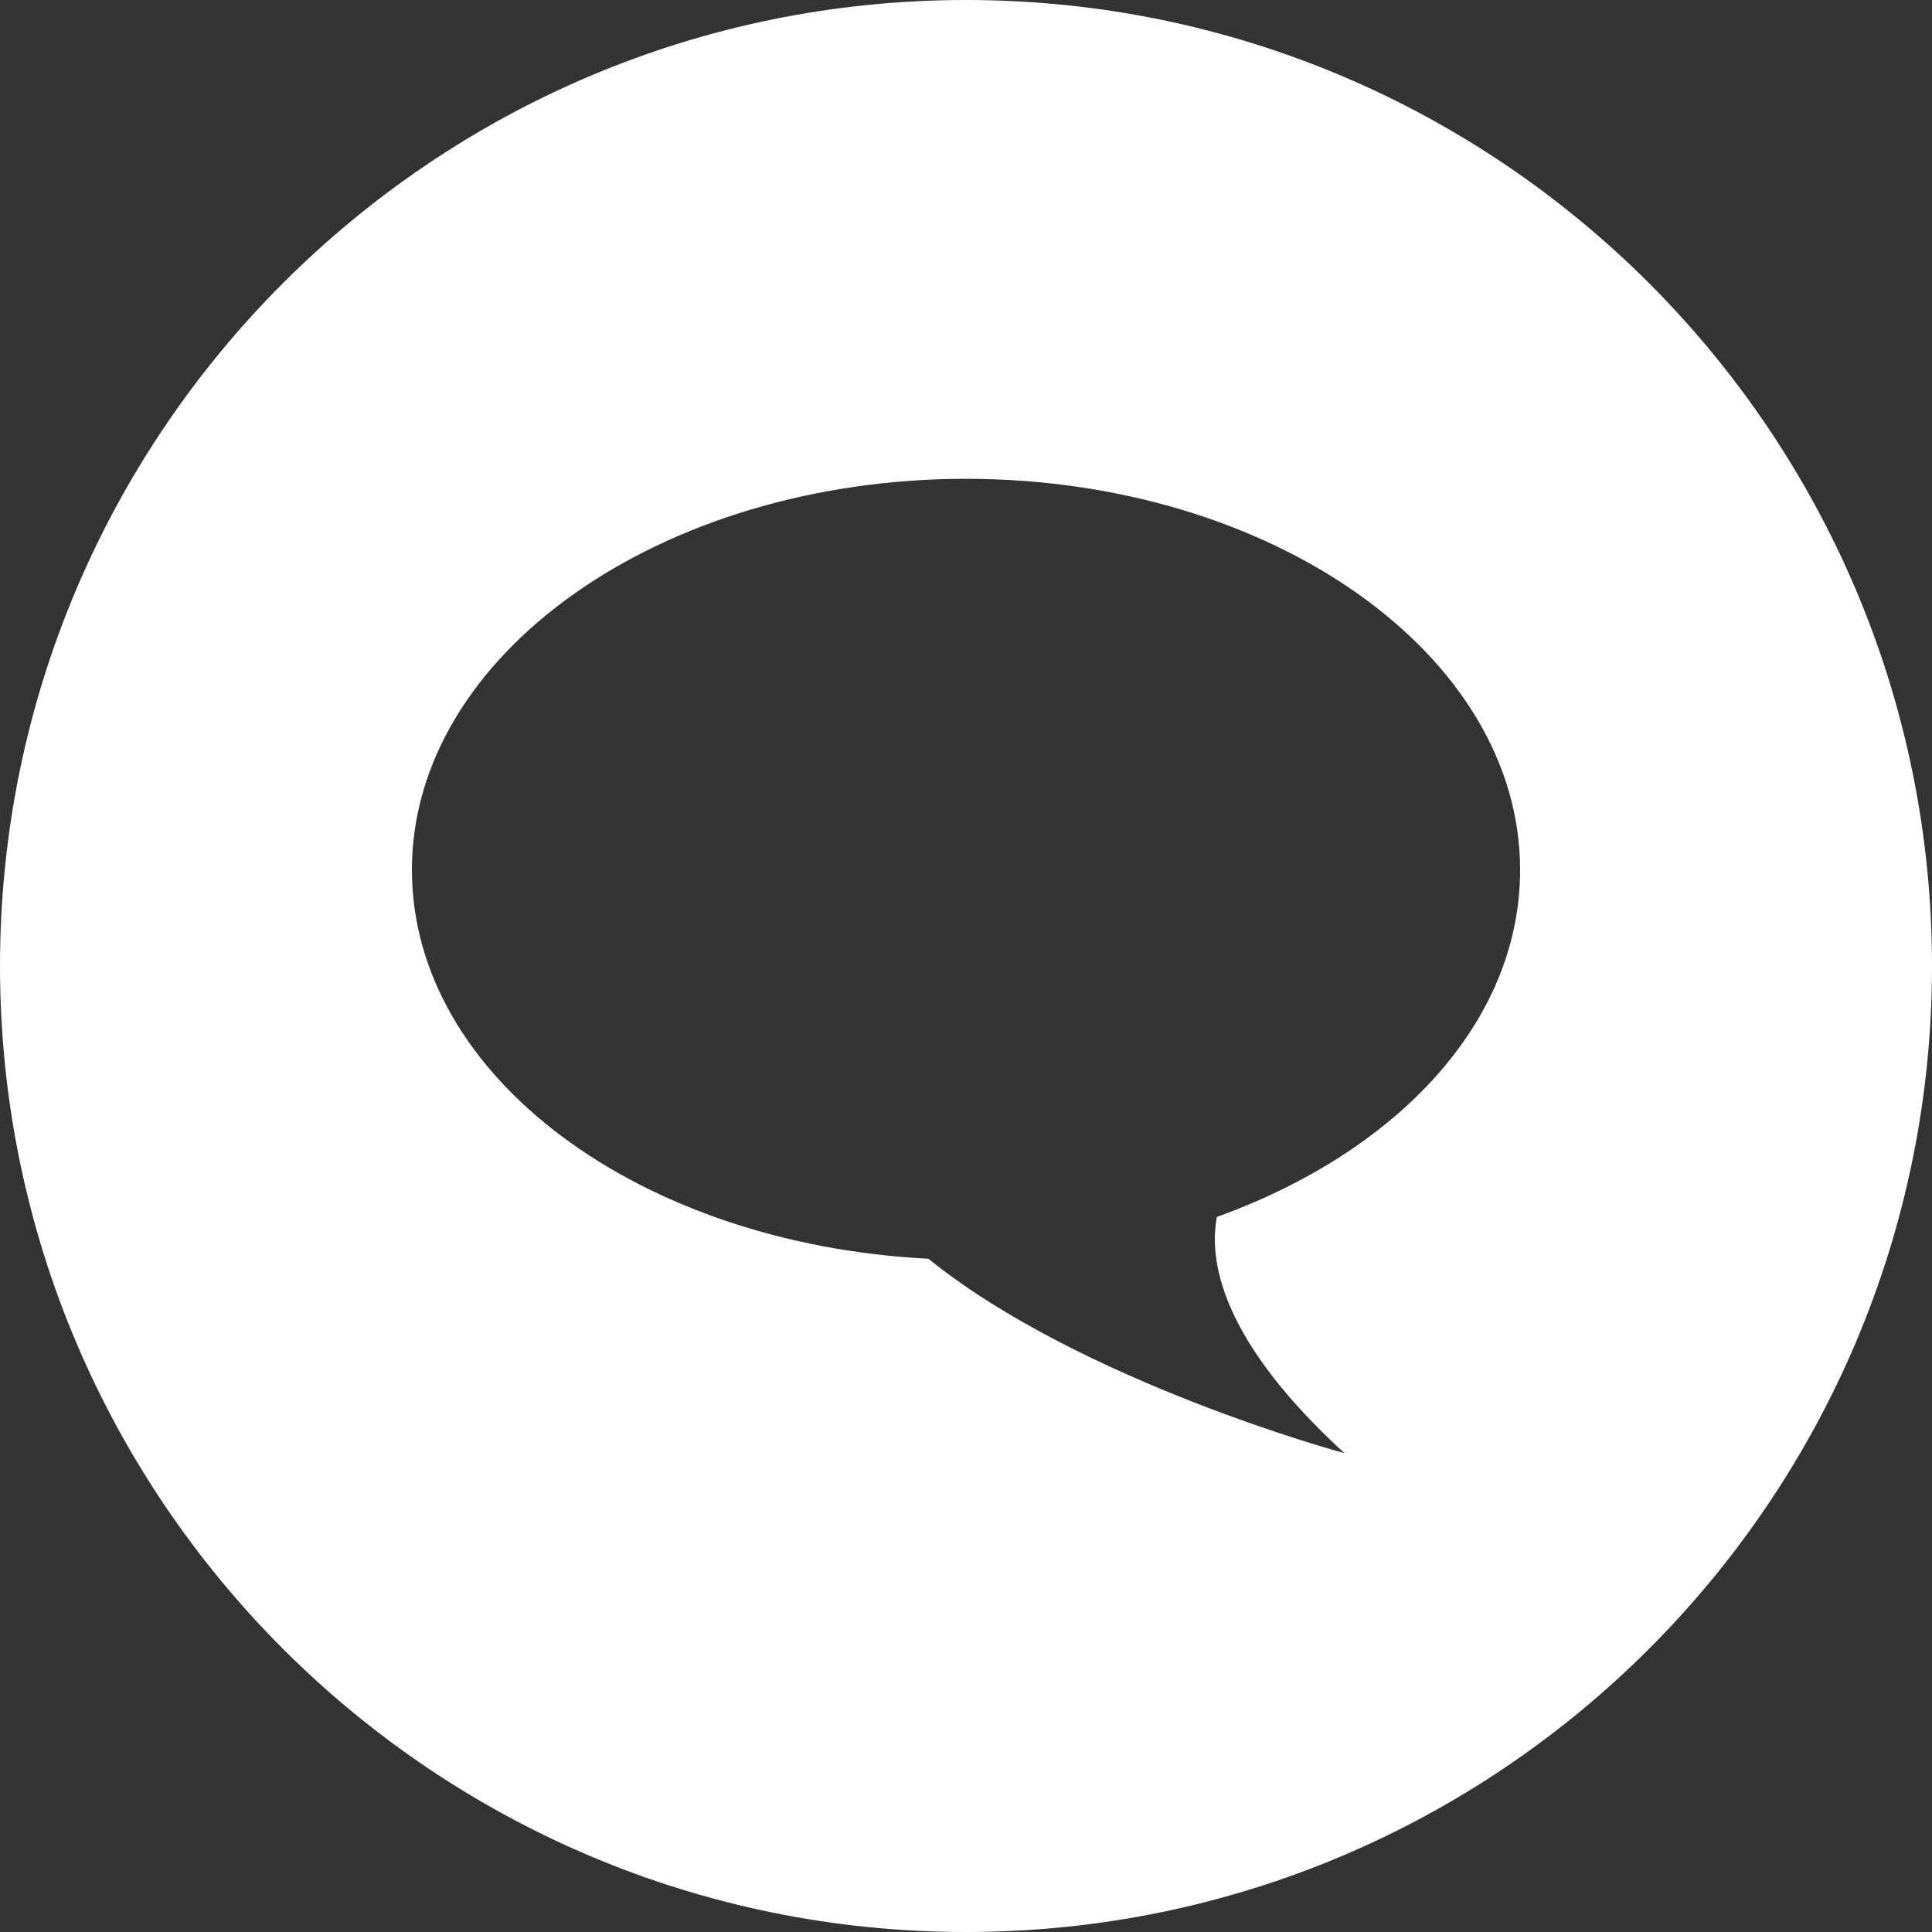 <?xml version="1.0" encoding="utf-8"?>
<!-- Generator: Adobe Illustrator 21.1.0, SVG Export Plug-In . SVG Version: 6.00 Build 0)  -->
<svg version="1.1" id="Capa_1" xmlns="http://www.w3.org/2000/svg" xmlns:xlink="http://www.w3.org/1999/xlink" x="0px" y="0px"
	 viewBox="0 0 92.4 92.4" style="enable-background:new 0 0 92.4 92.4;" xml:space="preserve">
<rect x="0" y="0" width="92.4" height="92.4" fill="#333333" stroke="none"/>
<style type="text/css">
	.st0{fill:#FFFFFF;}
</style>
<path class="st0" d="M46.2,0C20.7,0,0,20.7,0,46.2c0,25.5,20.7,46.2,46.2,46.2c25.5,0,46.2-20.7,46.2-46.2C92.4,20.7,71.7,0,46.2,0z
	 M58.2,58.2c-0.4,2.1,0.2,5.9,6.1,11.3c0,0-12.6-3.4-19.9-9.3c-13.8-0.7-24.7-8.7-24.7-18.6c0-10.3,11.9-18.7,26.5-18.7
	c14.6,0,26.5,8.4,26.5,18.7C72.7,48.9,66.8,55.1,58.2,58.2z"/>
</svg>
